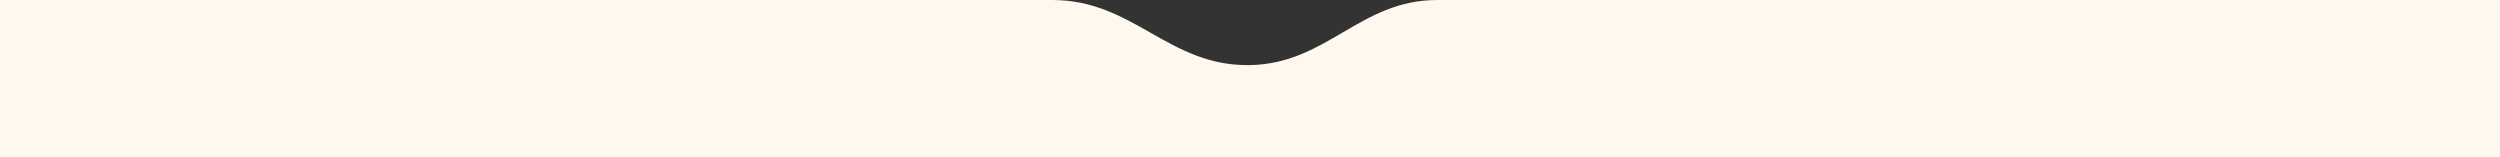 <?xml version="1.0" encoding="UTF-8"?> <svg xmlns="http://www.w3.org/2000/svg" width="2304" height="145" viewBox="0 0 2304 145" fill="none"><rect x="0" y="0" width="2304" height="145" fill="#333333" stroke="none"/><path d="M1324.5 0.005L2304 0.005L2304 145.005L1.26763e-05 145.005L0 0.005L970 0.005C1044.65 0.005 1076.86 61.093 1151.5 60.005C1223 58.963 1252.99 0.005 1324.5 0.005Z" fill="#FEF8EF"></path></svg> 